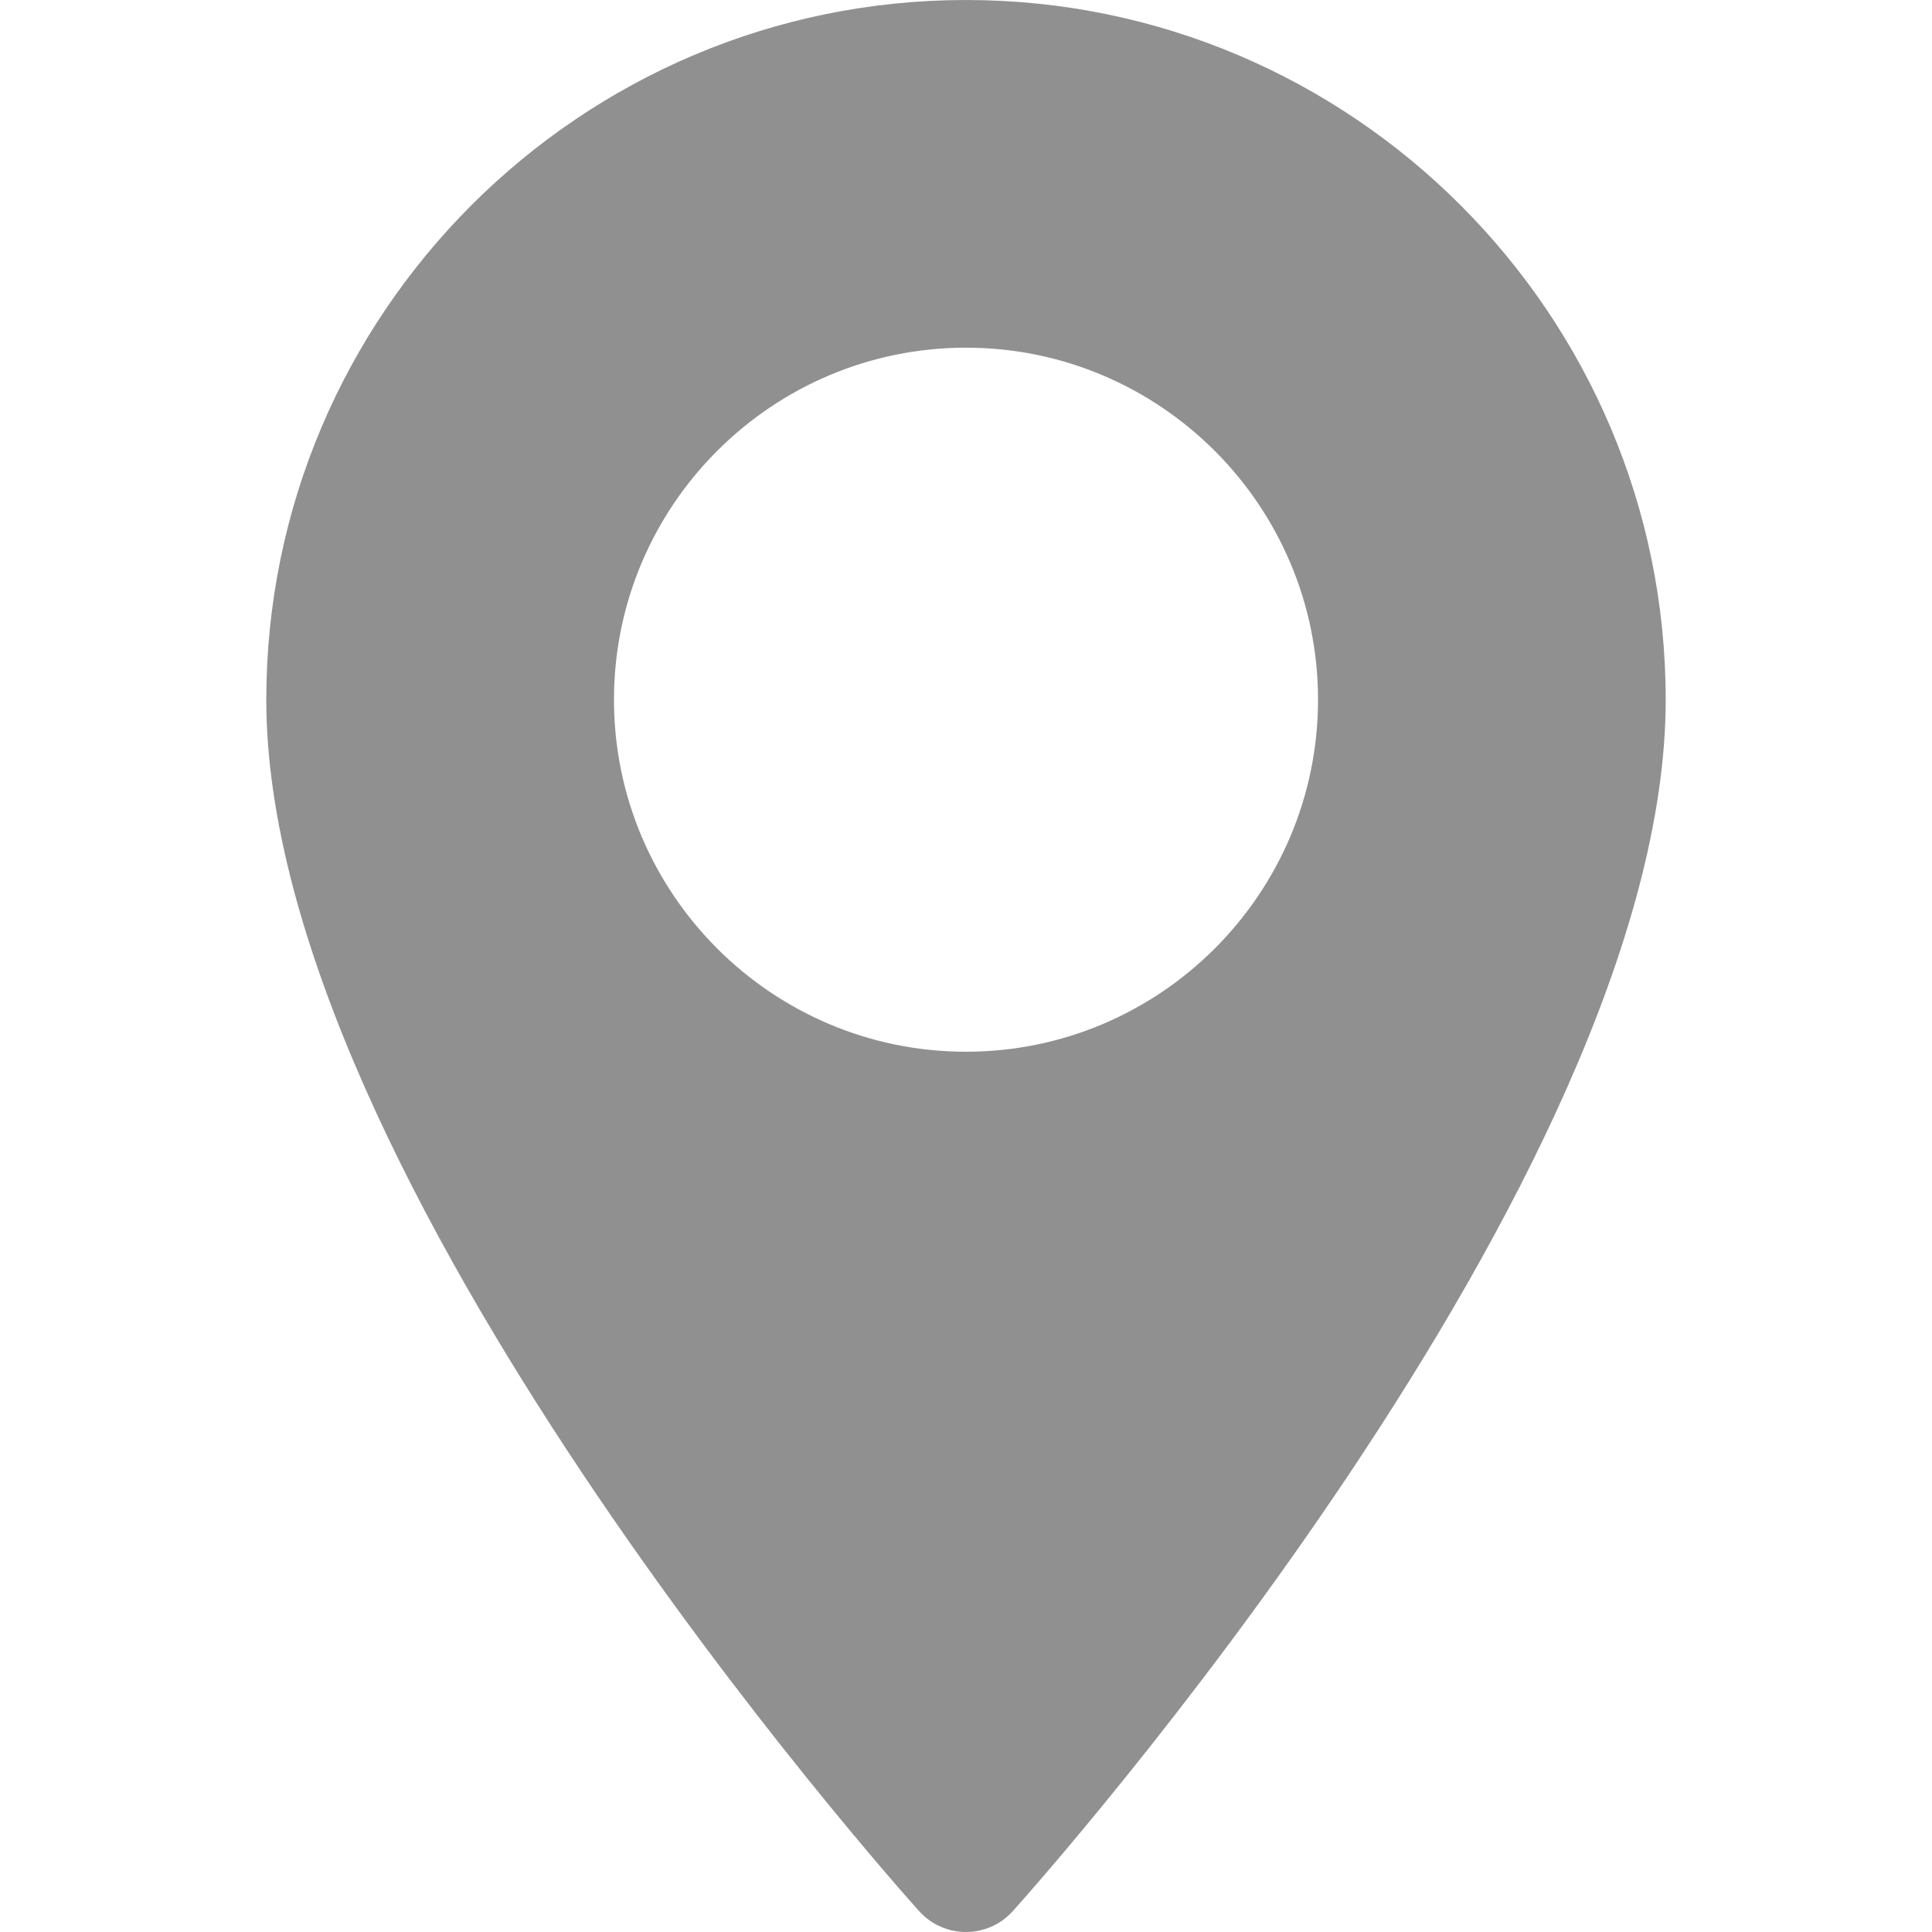 <svg width="24" height="24" viewBox="0 0 24 24" fill="none" xmlns="http://www.w3.org/2000/svg">
<path d="M12 0C7.207 0 3.308 3.899 3.308 8.692C3.308 14.64 11.086 23.372 11.417 23.74C11.729 24.087 12.272 24.086 12.582 23.74C12.913 23.372 20.692 14.64 20.692 8.692C20.692 3.899 16.792 0 12 0ZM12 13.065C9.588 13.065 7.627 11.103 7.627 8.692C7.627 6.28 9.588 4.319 12 4.319C14.411 4.319 16.373 6.281 16.373 8.692C16.373 11.103 14.411 13.065 12 13.065Z" fill="#909090"/>
</svg>
